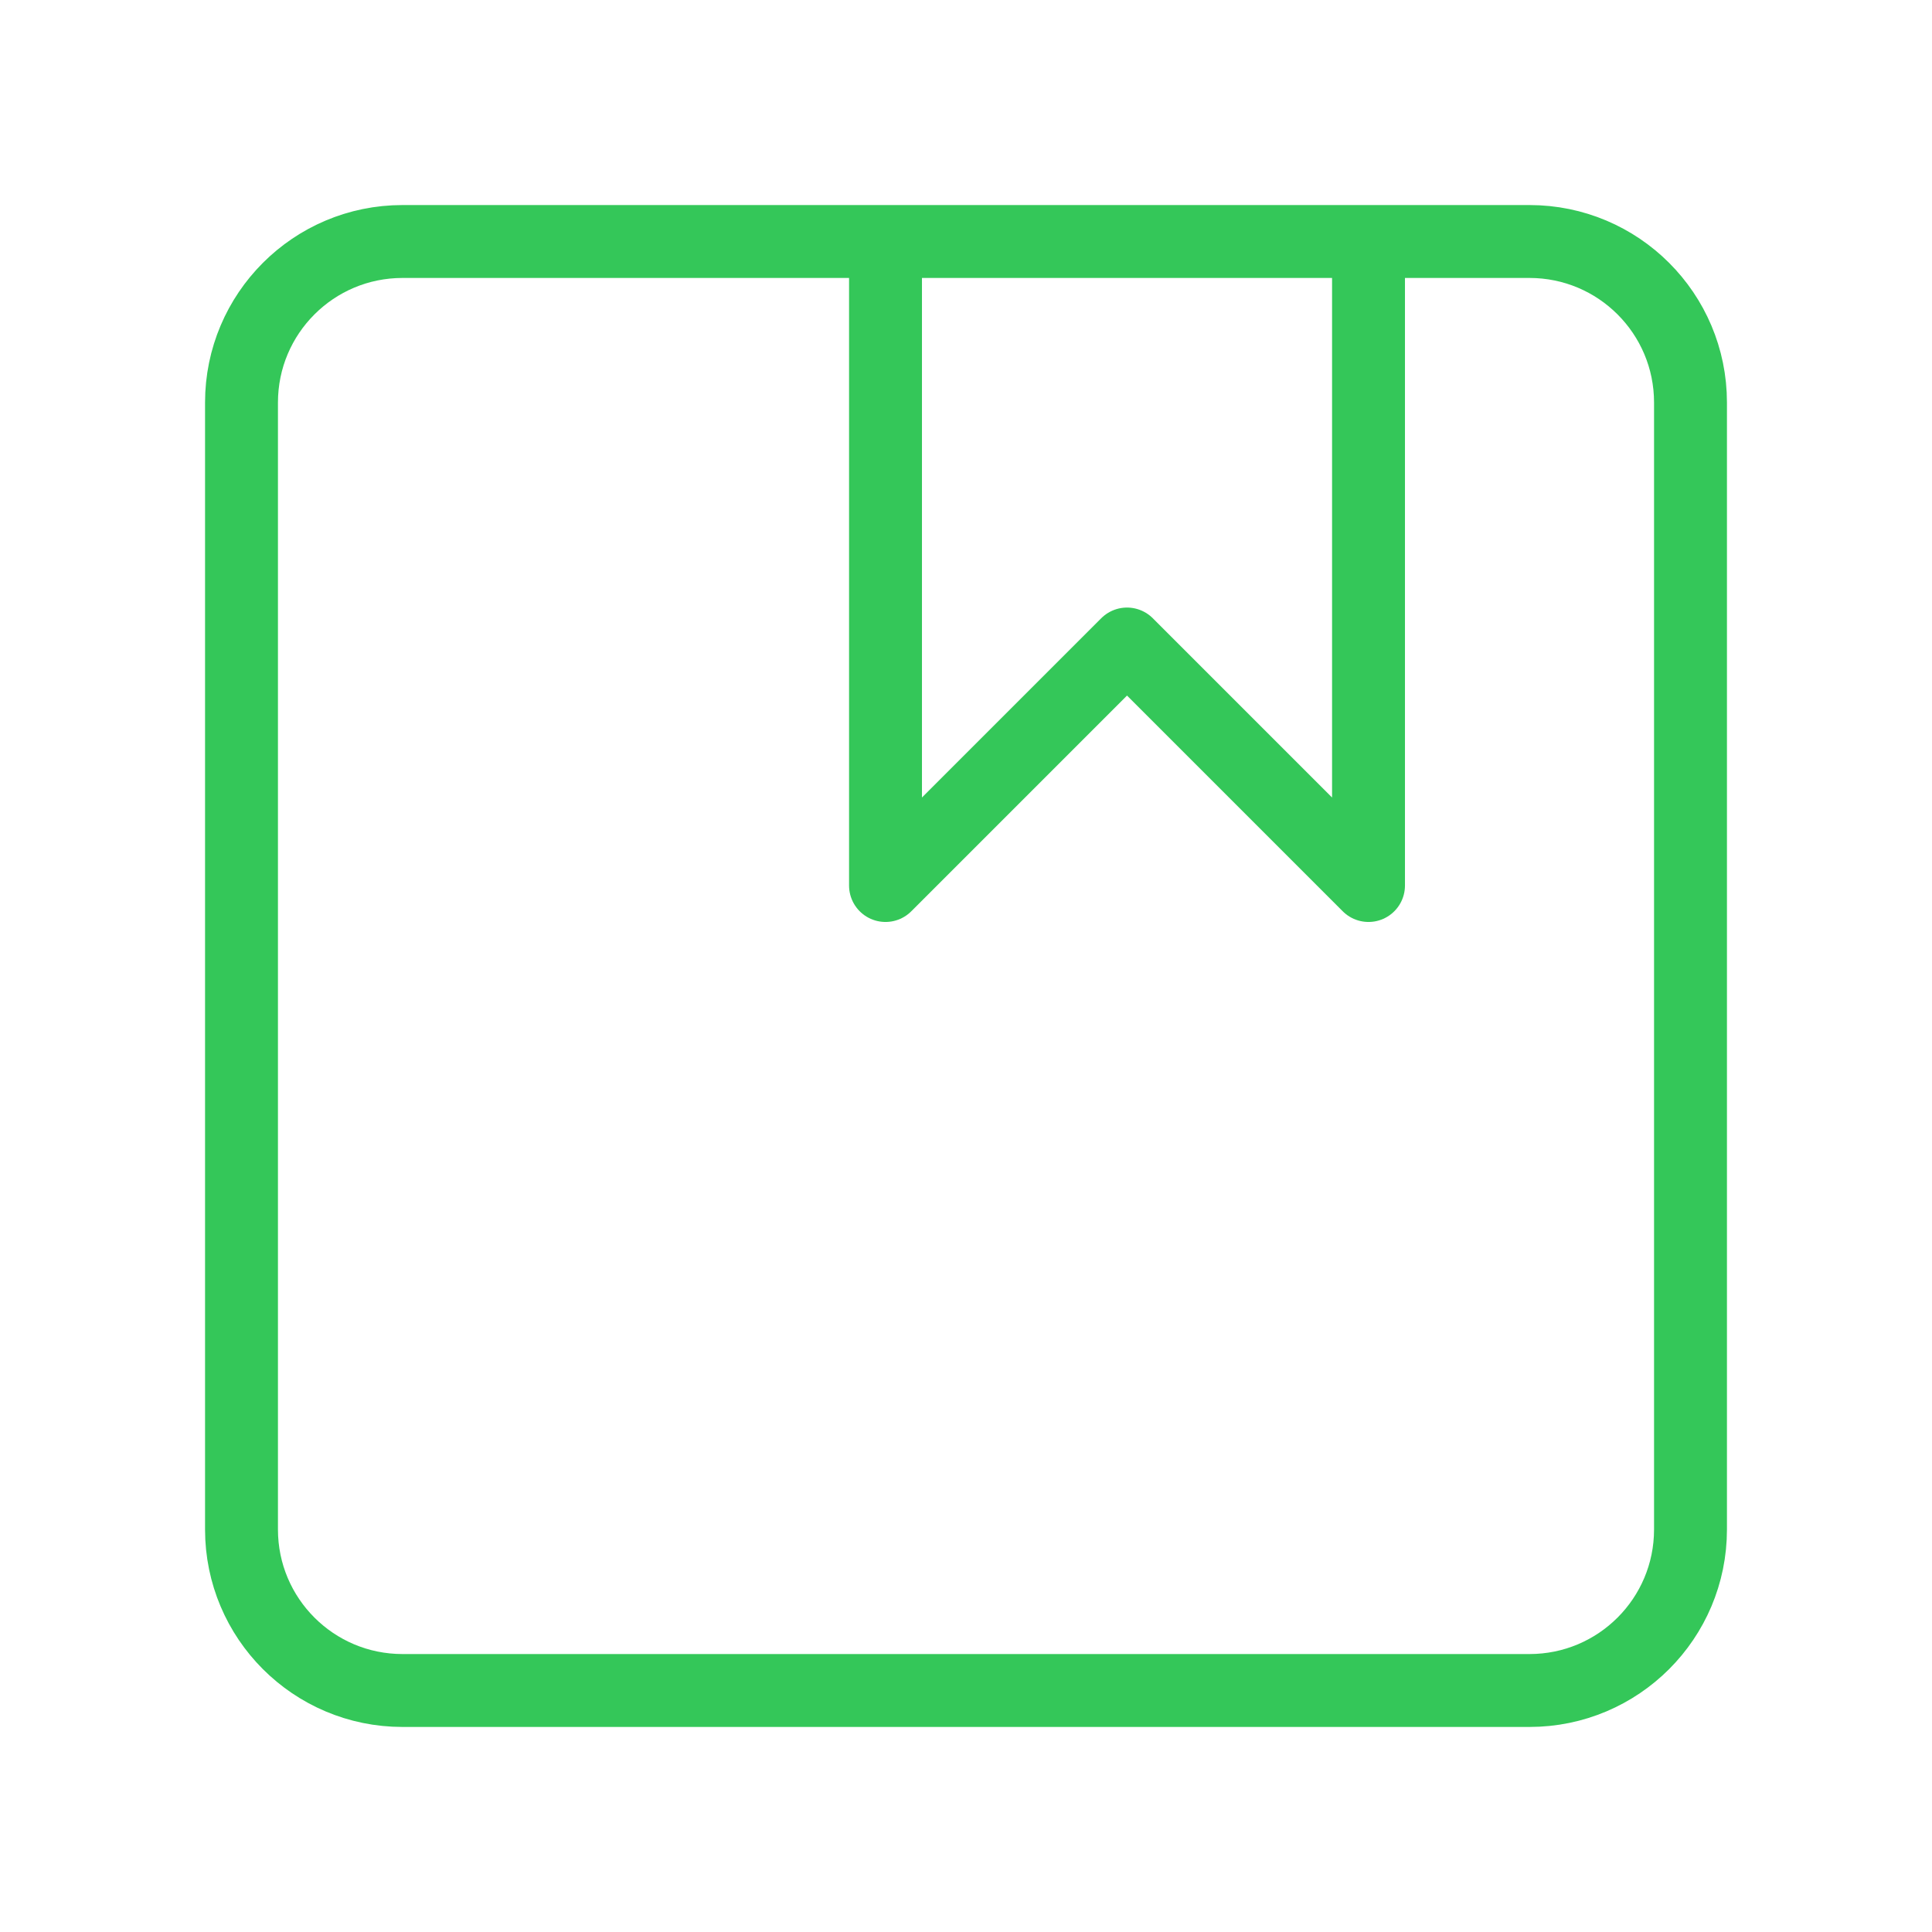 <svg width="53" height="53" viewBox="0 0 53 53" fill="none" xmlns="http://www.w3.org/2000/svg">
<path d="M24.292 6.625V24.292L30.917 17.667L37.542 24.292V6.625M11.042 6.625H41.958C44.398 6.625 46.375 8.602 46.375 11.042V41.958C46.375 44.398 44.398 46.375 41.958 46.375H11.042C8.602 46.375 6.625 44.398 6.625 41.958V11.042C6.625 8.602 8.602 6.625 11.042 6.625Z" stroke="#34C759" stroke-width="2" stroke-linecap="round" stroke-linejoin="round"/>
</svg>

